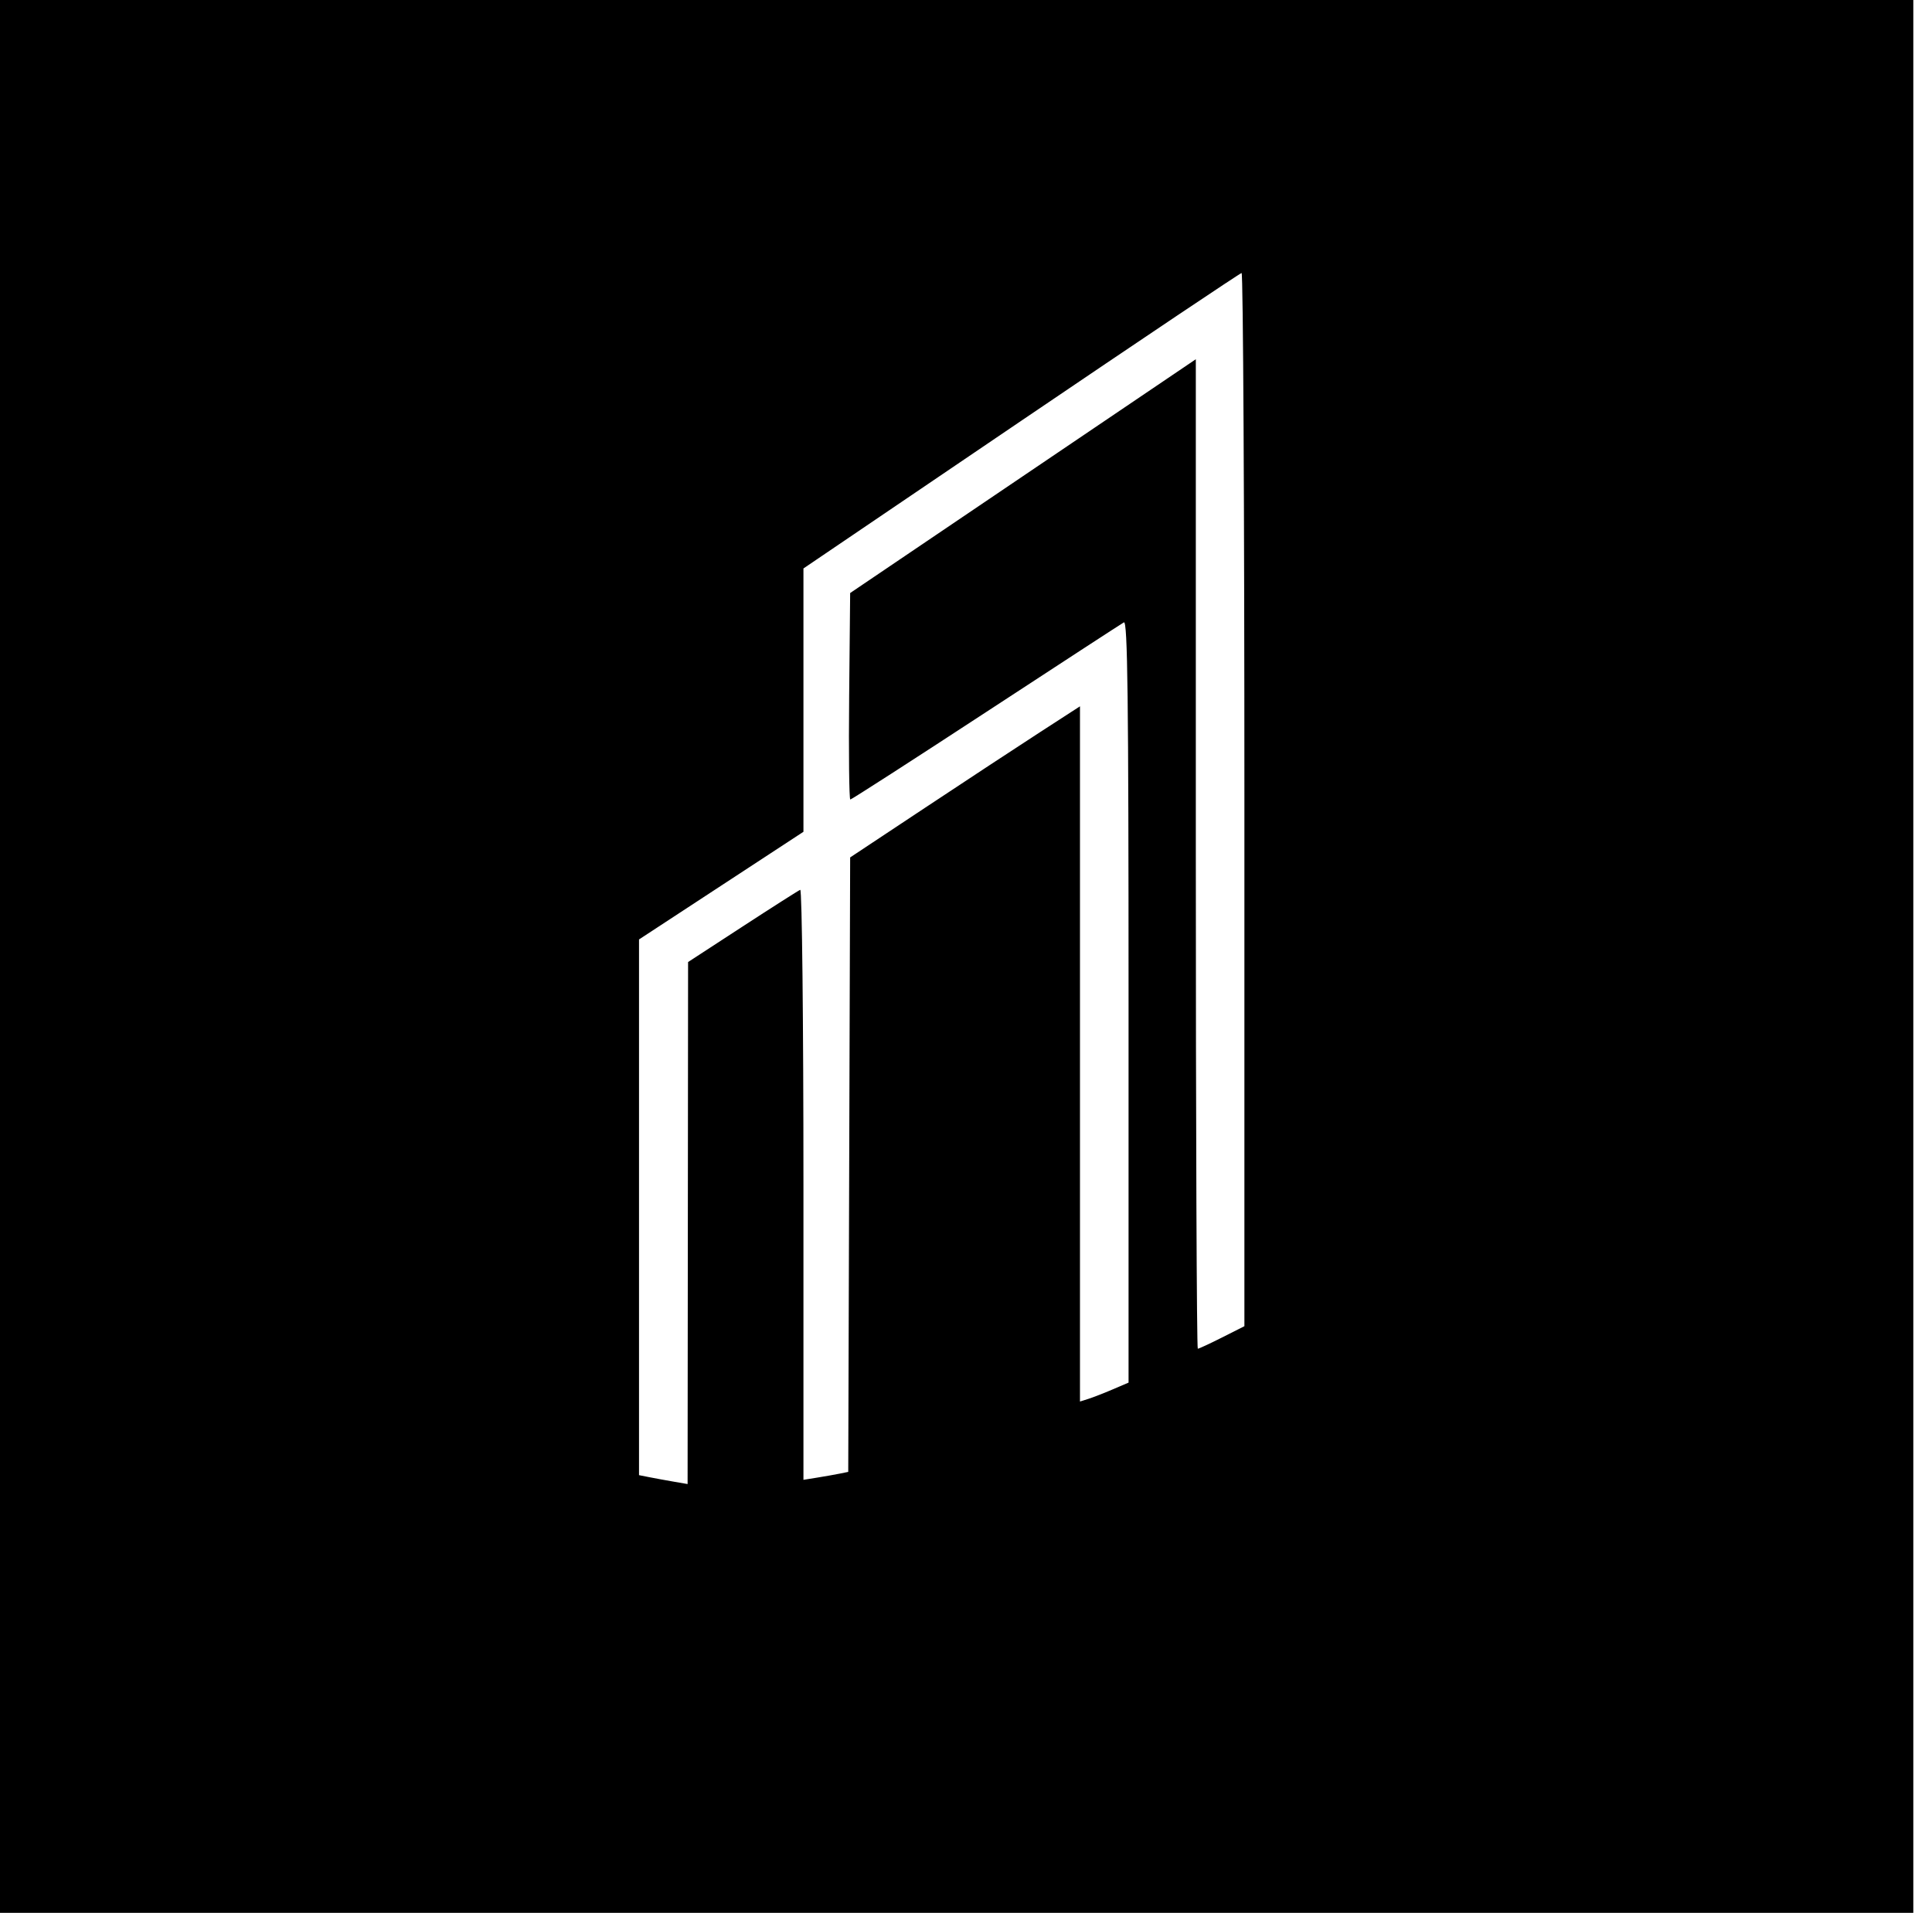 <svg xmlns="http://www.w3.org/2000/svg" width="517" height="512" viewBox="0 0 517 512" version="1.1">
	<path d="M 0 256 L 0 512 256 512 L 512 512 512 256 L 512 0 256 0 L 0 0 0 256 M 273.250 112.651 L 215 152.154 215 187.396 L 215 222.637 193 237.045 L 171 251.453 171 323.147 L 171 394.841 173.750 395.386 C 175.262 395.686, 178.188 396.222, 180.250 396.577 L 184 397.223 184.065 327.361 L 184.130 257.500 198.709 248 C 206.728 242.775, 213.673 238.350, 214.144 238.167 C 214.615 237.983, 215 273.441, 215 316.962 L 215 396.091 218.750 395.488 C 220.813 395.156, 223.510 394.678, 224.744 394.425 L 226.988 393.965 227.244 311.732 L 227.500 229.500 247.500 216.236 C 258.500 208.941, 272.337 199.840, 278.250 196.012 L 289 189.053 289 282.094 L 289 375.135 291.250 374.423 C 292.488 374.031, 295.413 372.892, 297.750 371.891 L 302 370.071 302 267.977 C 302 186.593, 301.746 166.025, 300.750 166.585 C 300.063 166.971, 283.438 177.798, 263.807 190.644 C 244.175 203.490, 227.855 214, 227.541 214 C 227.226 214, 227.088 201.565, 227.234 186.366 L 227.500 158.731 273.750 127.443 L 320 96.154 320 228.577 C 320 301.410, 320.238 361, 320.529 361 C 320.819 361, 323.744 359.644, 327.029 357.986 L 333 354.971 333 213.986 C 333 136.444, 332.663 73.033, 332.250 73.074 C 331.837 73.114, 305.288 90.924, 273.250 112.651" stroke="none" fill="black" fill-rule="evenodd"/>
</svg>